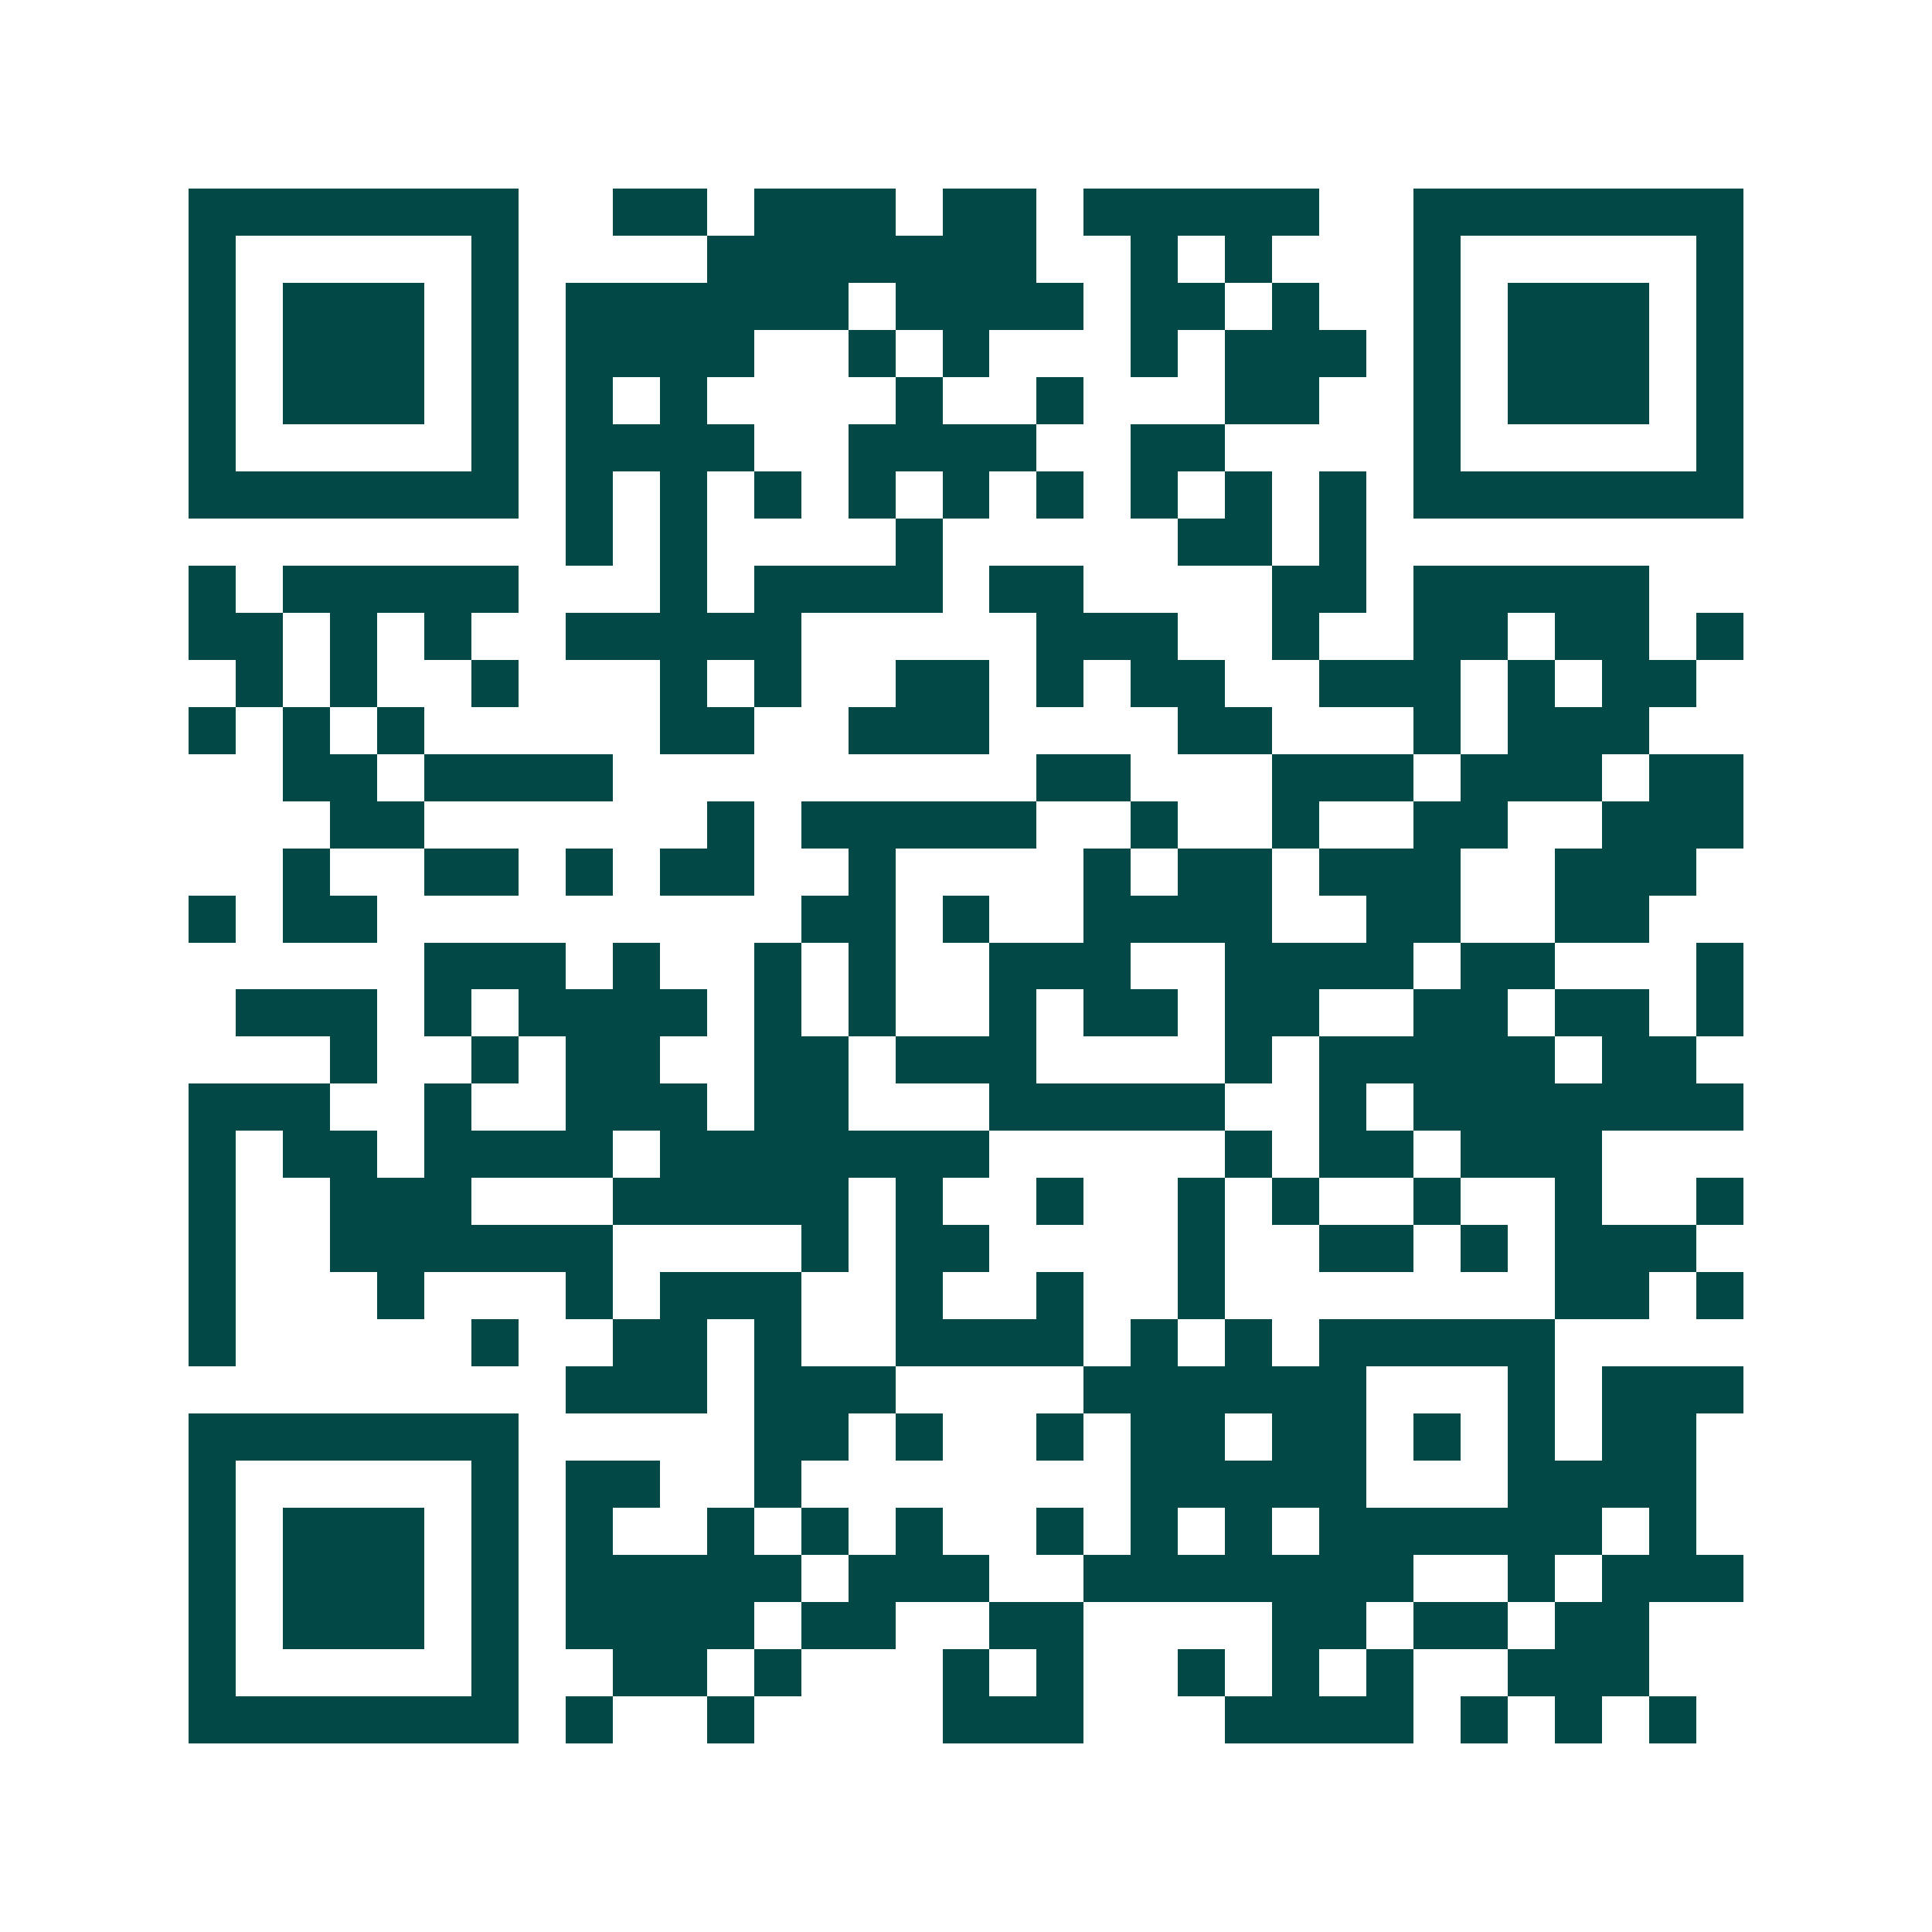 <svg xmlns="http://www.w3.org/2000/svg" width="200" height="200" viewBox="0 0 41 41" shape-rendering="crispEdges"><path fill="#ffffff" d="M0 0h41v41H0z"/><path stroke="#014847" d="M4 4.5h7m2 0h2m1 0h3m1 0h2m1 0h5m2 0h7M4 5.5h1m5 0h1m4 0h7m2 0h1m1 0h1m3 0h1m5 0h1M4 6.5h1m1 0h3m1 0h1m1 0h6m1 0h4m1 0h2m1 0h1m2 0h1m1 0h3m1 0h1M4 7.5h1m1 0h3m1 0h1m1 0h4m2 0h1m1 0h1m3 0h1m1 0h3m1 0h1m1 0h3m1 0h1M4 8.5h1m1 0h3m1 0h1m1 0h1m1 0h1m4 0h1m2 0h1m3 0h2m2 0h1m1 0h3m1 0h1M4 9.5h1m5 0h1m1 0h4m2 0h4m2 0h2m4 0h1m5 0h1M4 10.5h7m1 0h1m1 0h1m1 0h1m1 0h1m1 0h1m1 0h1m1 0h1m1 0h1m1 0h1m1 0h7M12 11.5h1m1 0h1m4 0h1m5 0h2m1 0h1M4 12.5h1m1 0h5m3 0h1m1 0h4m1 0h2m4 0h2m1 0h5M4 13.5h2m1 0h1m1 0h1m2 0h5m5 0h3m2 0h1m2 0h2m1 0h2m1 0h1M5 14.5h1m1 0h1m2 0h1m3 0h1m1 0h1m2 0h2m1 0h1m1 0h2m2 0h3m1 0h1m1 0h2M4 15.5h1m1 0h1m1 0h1m5 0h2m2 0h3m4 0h2m3 0h1m1 0h3M6 16.5h2m1 0h4m9 0h2m3 0h3m1 0h3m1 0h2M7 17.5h2m6 0h1m1 0h5m2 0h1m2 0h1m2 0h2m2 0h3M6 18.5h1m2 0h2m1 0h1m1 0h2m2 0h1m4 0h1m1 0h2m1 0h3m2 0h3M4 19.5h1m1 0h2m9 0h2m1 0h1m2 0h4m2 0h2m2 0h2M9 20.5h3m1 0h1m2 0h1m1 0h1m2 0h3m2 0h4m1 0h2m3 0h1M5 21.5h3m1 0h1m1 0h4m1 0h1m1 0h1m2 0h1m1 0h2m1 0h2m2 0h2m1 0h2m1 0h1M7 22.5h1m2 0h1m1 0h2m2 0h2m1 0h3m4 0h1m1 0h5m1 0h2M4 23.5h3m2 0h1m2 0h3m1 0h2m3 0h5m2 0h1m1 0h7M4 24.5h1m1 0h2m1 0h4m1 0h7m5 0h1m1 0h2m1 0h3M4 25.5h1m2 0h3m3 0h5m1 0h1m2 0h1m2 0h1m1 0h1m2 0h1m2 0h1m2 0h1M4 26.5h1m2 0h6m4 0h1m1 0h2m4 0h1m2 0h2m1 0h1m1 0h3M4 27.5h1m3 0h1m3 0h1m1 0h3m2 0h1m2 0h1m2 0h1m7 0h2m1 0h1M4 28.5h1m5 0h1m2 0h2m1 0h1m2 0h4m1 0h1m1 0h1m1 0h5M12 29.5h3m1 0h3m4 0h6m3 0h1m1 0h3M4 30.5h7m5 0h2m1 0h1m2 0h1m1 0h2m1 0h2m1 0h1m1 0h1m1 0h2M4 31.5h1m5 0h1m1 0h2m2 0h1m7 0h5m3 0h4M4 32.5h1m1 0h3m1 0h1m1 0h1m2 0h1m1 0h1m1 0h1m2 0h1m1 0h1m1 0h1m1 0h6m1 0h1M4 33.5h1m1 0h3m1 0h1m1 0h5m1 0h3m2 0h7m2 0h1m1 0h3M4 34.5h1m1 0h3m1 0h1m1 0h4m1 0h2m2 0h2m4 0h2m1 0h2m1 0h2M4 35.5h1m5 0h1m2 0h2m1 0h1m3 0h1m1 0h1m2 0h1m1 0h1m1 0h1m2 0h3M4 36.5h7m1 0h1m2 0h1m4 0h3m3 0h4m1 0h1m1 0h1m1 0h1"/></svg>
